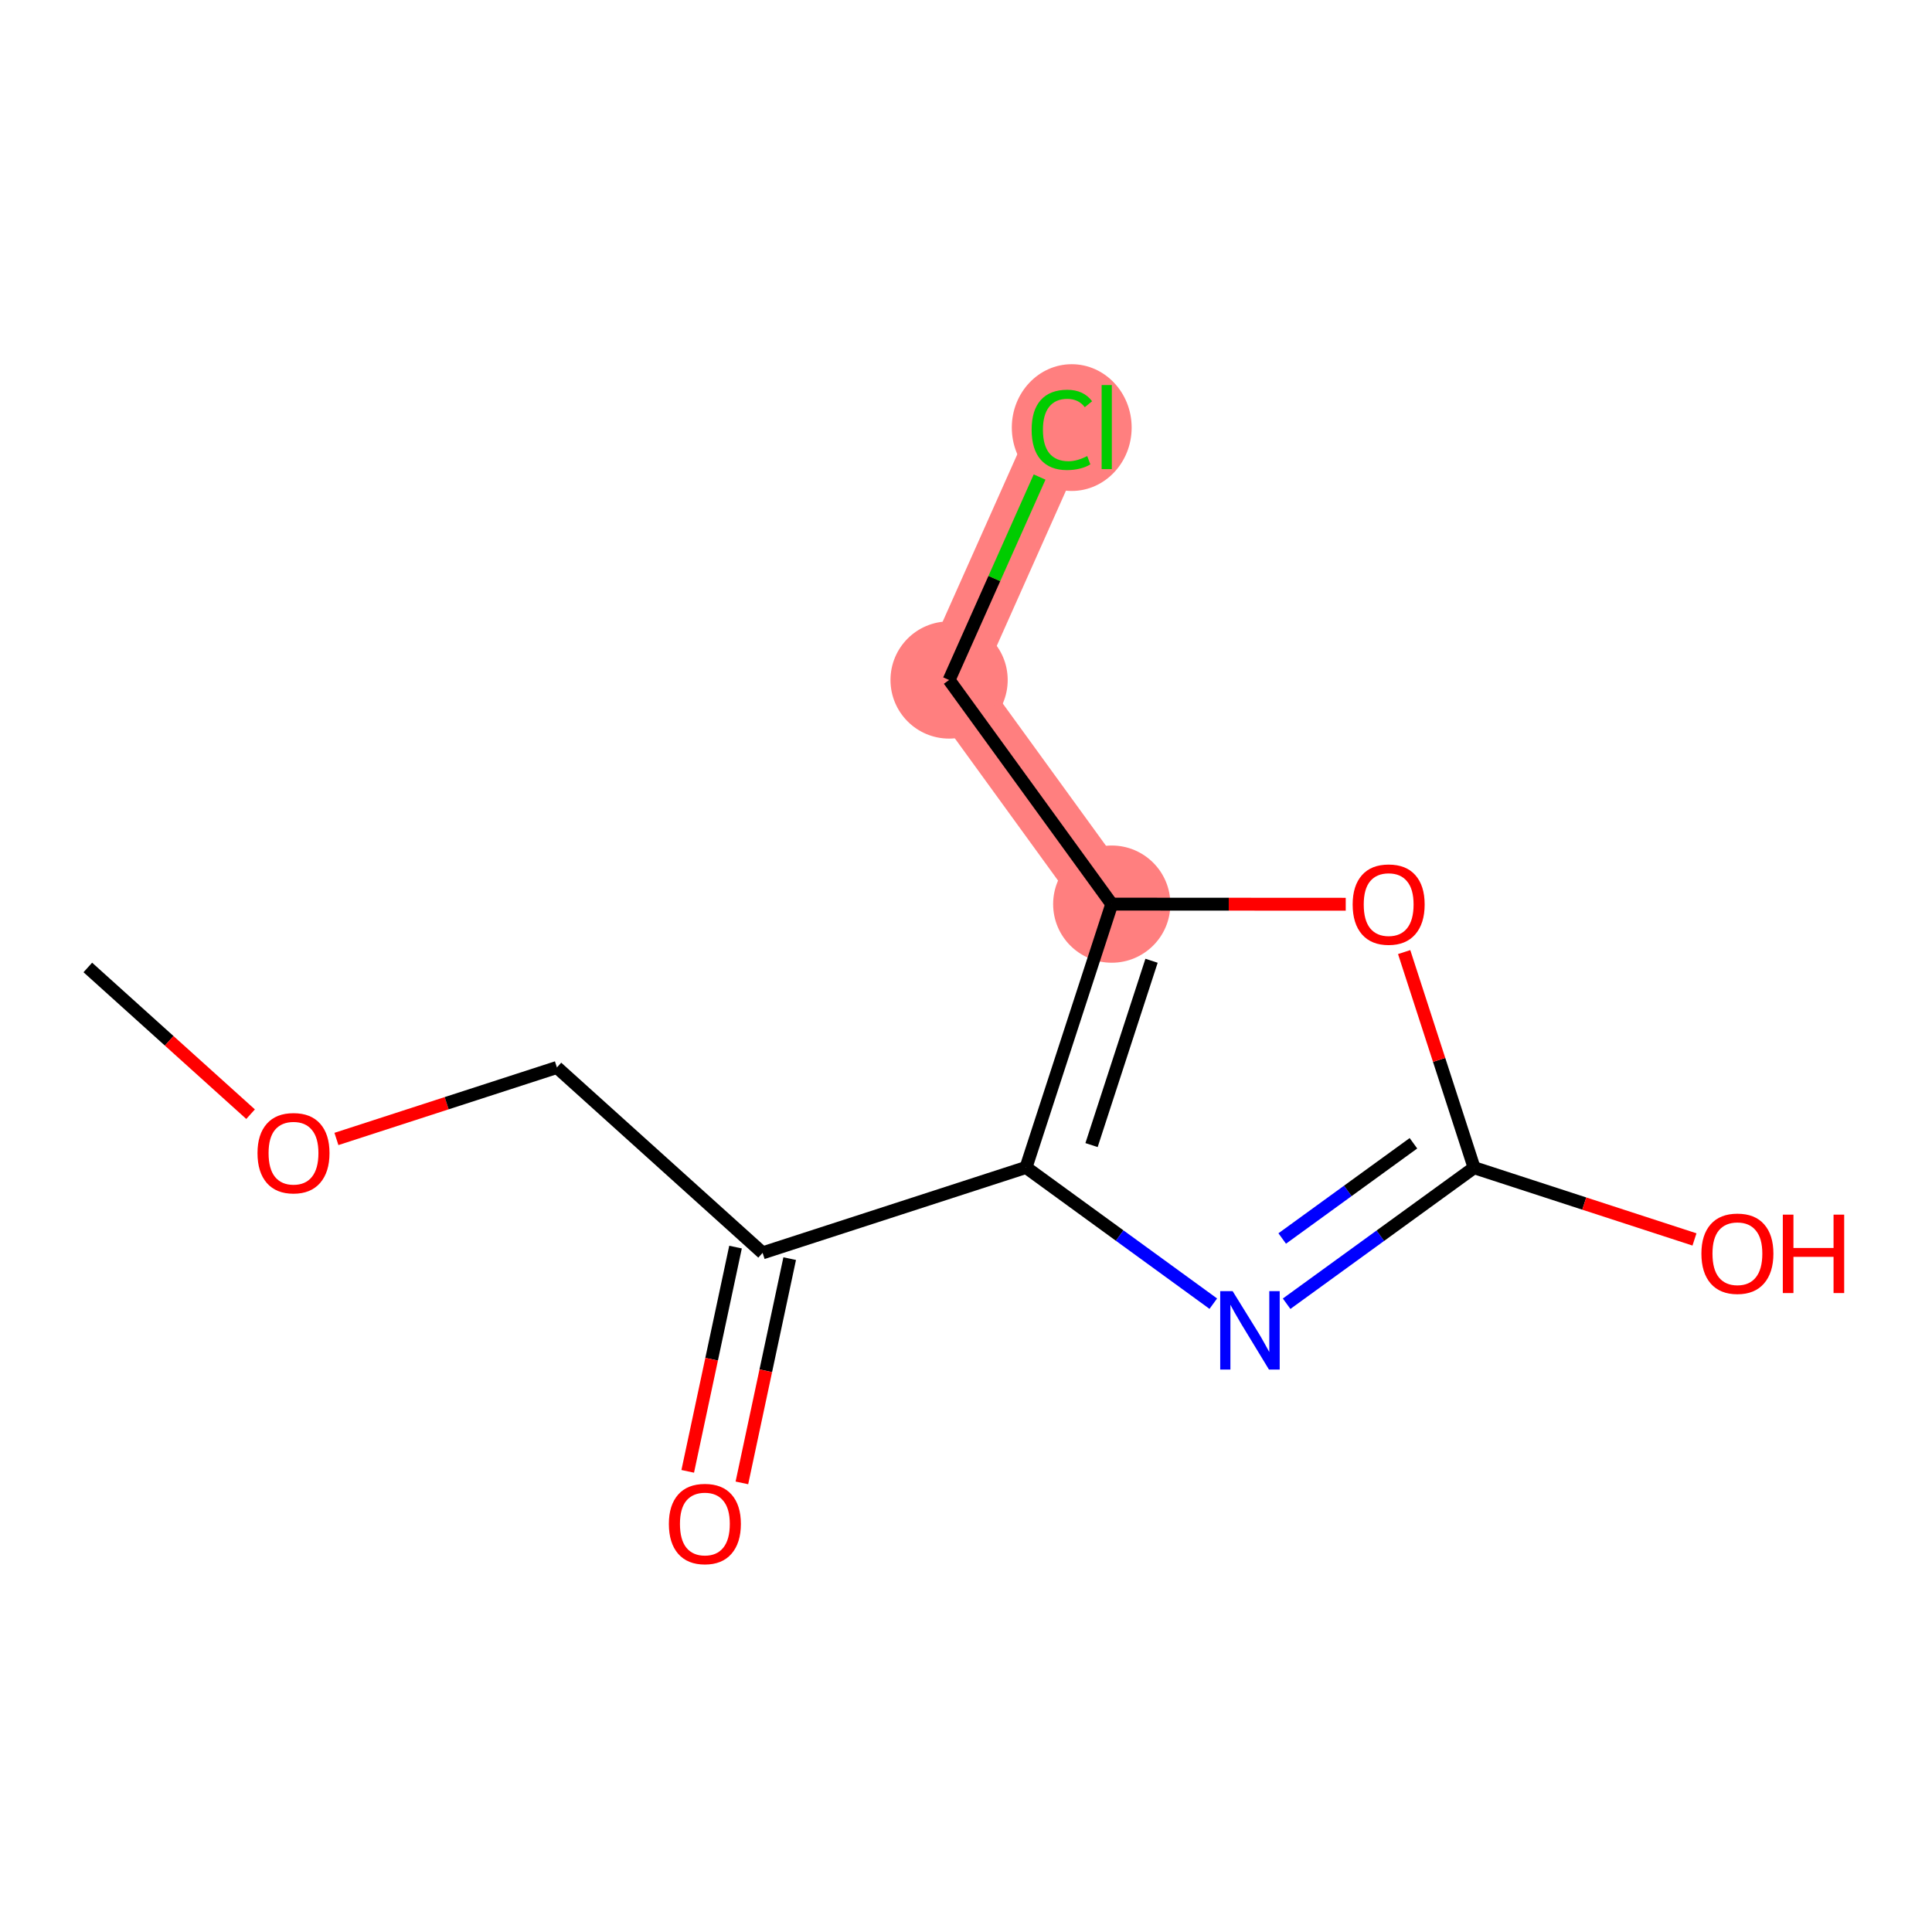 <?xml version='1.0' encoding='iso-8859-1'?>
<svg version='1.1' baseProfile='full'
              xmlns='http://www.w3.org/2000/svg'
                      xmlns:rdkit='http://www.rdkit.org/xml'
                      xmlns:xlink='http://www.w3.org/1999/xlink'
                  xml:space='preserve'
width='300px' height='300px' viewBox='0 0 300 300'>
<!-- END OF HEADER -->
<rect style='opacity:1.0;fill:#FFFFFF;stroke:none' width='300' height='300' x='0' y='0'> </rect>
<rect style='opacity:1.0;fill:#FFFFFF;stroke:none' width='300' height='300' x='0' y='0'> </rect>
<path d='M 172.631,140.392 L 147.375,105.59' style='fill:none;fill-rule:evenodd;stroke:#FF7F7F;stroke-width:9.2px;stroke-linecap:butt;stroke-linejoin:miter;stroke-opacity:1' />
<path d='M 147.375,105.59 L 164.887,66.317' style='fill:none;fill-rule:evenodd;stroke:#FF7F7F;stroke-width:9.2px;stroke-linecap:butt;stroke-linejoin:miter;stroke-opacity:1' />
<ellipse cx='172.631' cy='140.392' rx='8.6' ry='8.6'  style='fill:#FF7F7F;fill-rule:evenodd;stroke:#FF7F7F;stroke-width:1.0px;stroke-linecap:butt;stroke-linejoin:miter;stroke-opacity:1' />
<ellipse cx='147.375' cy='105.59' rx='8.6' ry='8.6'  style='fill:#FF7F7F;fill-rule:evenodd;stroke:#FF7F7F;stroke-width:1.0px;stroke-linecap:butt;stroke-linejoin:miter;stroke-opacity:1' />
<ellipse cx='166.418' cy='66.395' rx='8.805' ry='9.341'  style='fill:#FF7F7F;fill-rule:evenodd;stroke:#FF7F7F;stroke-width:1.0px;stroke-linecap:butt;stroke-linejoin:miter;stroke-opacity:1' />
<path class='bond-0 atom-0 atom-1' d='M 13.636,150.228 L 26.273,161.619' style='fill:none;fill-rule:evenodd;stroke:#000000;stroke-width:2.0px;stroke-linecap:butt;stroke-linejoin:miter;stroke-opacity:1' />
<path class='bond-0 atom-0 atom-1' d='M 26.273,161.619 L 38.91,173.01' style='fill:none;fill-rule:evenodd;stroke:#FF0000;stroke-width:2.0px;stroke-linecap:butt;stroke-linejoin:miter;stroke-opacity:1' />
<path class='bond-1 atom-1 atom-2' d='M 52.24,176.857 L 69.359,171.305' style='fill:none;fill-rule:evenodd;stroke:#FF0000;stroke-width:2.0px;stroke-linecap:butt;stroke-linejoin:miter;stroke-opacity:1' />
<path class='bond-1 atom-1 atom-2' d='M 69.359,171.305 L 86.478,165.754' style='fill:none;fill-rule:evenodd;stroke:#000000;stroke-width:2.0px;stroke-linecap:butt;stroke-linejoin:miter;stroke-opacity:1' />
<path class='bond-2 atom-2 atom-3' d='M 86.478,165.754 L 118.417,194.544' style='fill:none;fill-rule:evenodd;stroke:#000000;stroke-width:2.0px;stroke-linecap:butt;stroke-linejoin:miter;stroke-opacity:1' />
<path class='bond-3 atom-3 atom-4' d='M 114.212,193.648 L 110.5,211.059' style='fill:none;fill-rule:evenodd;stroke:#000000;stroke-width:2.0px;stroke-linecap:butt;stroke-linejoin:miter;stroke-opacity:1' />
<path class='bond-3 atom-3 atom-4' d='M 110.5,211.059 L 106.789,228.47' style='fill:none;fill-rule:evenodd;stroke:#FF0000;stroke-width:2.0px;stroke-linecap:butt;stroke-linejoin:miter;stroke-opacity:1' />
<path class='bond-3 atom-3 atom-4' d='M 122.623,195.44 L 118.911,212.852' style='fill:none;fill-rule:evenodd;stroke:#000000;stroke-width:2.0px;stroke-linecap:butt;stroke-linejoin:miter;stroke-opacity:1' />
<path class='bond-3 atom-3 atom-4' d='M 118.911,212.852 L 115.2,230.263' style='fill:none;fill-rule:evenodd;stroke:#FF0000;stroke-width:2.0px;stroke-linecap:butt;stroke-linejoin:miter;stroke-opacity:1' />
<path class='bond-4 atom-3 atom-5' d='M 118.417,194.544 L 159.32,181.279' style='fill:none;fill-rule:evenodd;stroke:#000000;stroke-width:2.0px;stroke-linecap:butt;stroke-linejoin:miter;stroke-opacity:1' />
<path class='bond-5 atom-5 atom-6' d='M 159.32,181.279 L 173.86,191.856' style='fill:none;fill-rule:evenodd;stroke:#000000;stroke-width:2.0px;stroke-linecap:butt;stroke-linejoin:miter;stroke-opacity:1' />
<path class='bond-5 atom-5 atom-6' d='M 173.86,191.856 L 188.4,202.432' style='fill:none;fill-rule:evenodd;stroke:#0000FF;stroke-width:2.0px;stroke-linecap:butt;stroke-linejoin:miter;stroke-opacity:1' />
<path class='bond-12 atom-10 atom-5' d='M 172.631,140.392 L 159.32,181.279' style='fill:none;fill-rule:evenodd;stroke:#000000;stroke-width:2.0px;stroke-linecap:butt;stroke-linejoin:miter;stroke-opacity:1' />
<path class='bond-12 atom-10 atom-5' d='M 178.811,149.187 L 169.494,177.808' style='fill:none;fill-rule:evenodd;stroke:#000000;stroke-width:2.0px;stroke-linecap:butt;stroke-linejoin:miter;stroke-opacity:1' />
<path class='bond-6 atom-6 atom-7' d='M 199.786,202.442 L 214.341,191.88' style='fill:none;fill-rule:evenodd;stroke:#0000FF;stroke-width:2.0px;stroke-linecap:butt;stroke-linejoin:miter;stroke-opacity:1' />
<path class='bond-6 atom-6 atom-7' d='M 214.341,191.88 L 228.895,181.319' style='fill:none;fill-rule:evenodd;stroke:#000000;stroke-width:2.0px;stroke-linecap:butt;stroke-linejoin:miter;stroke-opacity:1' />
<path class='bond-6 atom-6 atom-7' d='M 199.102,192.313 L 209.29,184.92' style='fill:none;fill-rule:evenodd;stroke:#0000FF;stroke-width:2.0px;stroke-linecap:butt;stroke-linejoin:miter;stroke-opacity:1' />
<path class='bond-6 atom-6 atom-7' d='M 209.29,184.92 L 219.478,177.527' style='fill:none;fill-rule:evenodd;stroke:#000000;stroke-width:2.0px;stroke-linecap:butt;stroke-linejoin:miter;stroke-opacity:1' />
<path class='bond-7 atom-7 atom-8' d='M 228.895,181.319 L 246.006,186.889' style='fill:none;fill-rule:evenodd;stroke:#000000;stroke-width:2.0px;stroke-linecap:butt;stroke-linejoin:miter;stroke-opacity:1' />
<path class='bond-7 atom-7 atom-8' d='M 246.006,186.889 L 263.118,192.459' style='fill:none;fill-rule:evenodd;stroke:#FF0000;stroke-width:2.0px;stroke-linecap:butt;stroke-linejoin:miter;stroke-opacity:1' />
<path class='bond-8 atom-7 atom-9' d='M 228.895,181.319 L 223.466,164.578' style='fill:none;fill-rule:evenodd;stroke:#000000;stroke-width:2.0px;stroke-linecap:butt;stroke-linejoin:miter;stroke-opacity:1' />
<path class='bond-8 atom-7 atom-9' d='M 223.466,164.578 L 218.037,147.838' style='fill:none;fill-rule:evenodd;stroke:#FF0000;stroke-width:2.0px;stroke-linecap:butt;stroke-linejoin:miter;stroke-opacity:1' />
<path class='bond-9 atom-9 atom-10' d='M 208.965,140.412 L 190.798,140.402' style='fill:none;fill-rule:evenodd;stroke:#FF0000;stroke-width:2.0px;stroke-linecap:butt;stroke-linejoin:miter;stroke-opacity:1' />
<path class='bond-9 atom-9 atom-10' d='M 190.798,140.402 L 172.631,140.392' style='fill:none;fill-rule:evenodd;stroke:#000000;stroke-width:2.0px;stroke-linecap:butt;stroke-linejoin:miter;stroke-opacity:1' />
<path class='bond-10 atom-10 atom-11' d='M 172.631,140.392 L 147.375,105.59' style='fill:none;fill-rule:evenodd;stroke:#000000;stroke-width:2.0px;stroke-linecap:butt;stroke-linejoin:miter;stroke-opacity:1' />
<path class='bond-11 atom-11 atom-12' d='M 147.375,105.59 L 154.402,89.832' style='fill:none;fill-rule:evenodd;stroke:#000000;stroke-width:2.0px;stroke-linecap:butt;stroke-linejoin:miter;stroke-opacity:1' />
<path class='bond-11 atom-11 atom-12' d='M 154.402,89.832 L 161.428,74.074' style='fill:none;fill-rule:evenodd;stroke:#00CC00;stroke-width:2.0px;stroke-linecap:butt;stroke-linejoin:miter;stroke-opacity:1' />
<path  class='atom-1' d='M 39.985 179.053
Q 39.985 176.129, 41.43 174.495
Q 42.875 172.861, 45.575 172.861
Q 48.276 172.861, 49.721 174.495
Q 51.165 176.129, 51.165 179.053
Q 51.165 182.011, 49.703 183.697
Q 48.241 185.365, 45.575 185.365
Q 42.892 185.365, 41.43 183.697
Q 39.985 182.028, 39.985 179.053
M 45.575 183.989
Q 47.433 183.989, 48.431 182.751
Q 49.445 181.495, 49.445 179.053
Q 49.445 176.662, 48.431 175.458
Q 47.433 174.237, 45.575 174.237
Q 43.718 174.237, 42.703 175.441
Q 41.705 176.645, 41.705 179.053
Q 41.705 181.512, 42.703 182.751
Q 43.718 183.989, 45.575 183.989
' fill='#FF0000'/>
<path  class='atom-4' d='M 103.863 236.634
Q 103.863 233.71, 105.308 232.076
Q 106.753 230.442, 109.453 230.442
Q 112.154 230.442, 113.598 232.076
Q 115.043 233.71, 115.043 236.634
Q 115.043 239.592, 113.581 241.278
Q 112.119 242.946, 109.453 242.946
Q 106.77 242.946, 105.308 241.278
Q 103.863 239.609, 103.863 236.634
M 109.453 241.57
Q 111.311 241.57, 112.308 240.332
Q 113.323 239.076, 113.323 236.634
Q 113.323 234.243, 112.308 233.039
Q 111.311 231.818, 109.453 231.818
Q 107.596 231.818, 106.581 233.022
Q 105.583 234.226, 105.583 236.634
Q 105.583 239.093, 106.581 240.332
Q 107.596 241.57, 109.453 241.57
' fill='#FF0000'/>
<path  class='atom-6' d='M 191.401 200.485
L 195.392 206.935
Q 195.787 207.571, 196.424 208.724
Q 197.06 209.876, 197.095 209.945
L 197.095 200.485
L 198.711 200.485
L 198.711 212.662
L 197.043 212.662
L 192.76 205.61
Q 192.261 204.785, 191.728 203.839
Q 191.212 202.893, 191.057 202.6
L 191.057 212.662
L 189.475 212.662
L 189.475 200.485
L 191.401 200.485
' fill='#0000FF'/>
<path  class='atom-8' d='M 264.193 194.664
Q 264.193 191.74, 265.638 190.106
Q 267.082 188.472, 269.783 188.472
Q 272.483 188.472, 273.928 190.106
Q 275.373 191.74, 275.373 194.664
Q 275.373 197.622, 273.911 199.308
Q 272.449 200.976, 269.783 200.976
Q 267.1 200.976, 265.638 199.308
Q 264.193 197.639, 264.193 194.664
M 269.783 199.6
Q 271.64 199.6, 272.638 198.362
Q 273.653 197.106, 273.653 194.664
Q 273.653 192.273, 272.638 191.069
Q 271.64 189.848, 269.783 189.848
Q 267.925 189.848, 266.91 191.052
Q 265.913 192.256, 265.913 194.664
Q 265.913 197.123, 266.91 198.362
Q 267.925 199.6, 269.783 199.6
' fill='#FF0000'/>
<path  class='atom-8' d='M 276.835 188.609
L 278.486 188.609
L 278.486 193.786
L 284.712 193.786
L 284.712 188.609
L 286.364 188.609
L 286.364 200.787
L 284.712 200.787
L 284.712 195.162
L 278.486 195.162
L 278.486 200.787
L 276.835 200.787
L 276.835 188.609
' fill='#FF0000'/>
<path  class='atom-9' d='M 210.04 140.45
Q 210.04 137.526, 211.485 135.892
Q 212.93 134.258, 215.63 134.258
Q 218.331 134.258, 219.776 135.892
Q 221.22 137.526, 221.22 140.45
Q 221.22 143.409, 219.758 145.094
Q 218.296 146.763, 215.63 146.763
Q 212.947 146.763, 211.485 145.094
Q 210.04 143.426, 210.04 140.45
M 215.63 145.387
Q 217.488 145.387, 218.486 144.148
Q 219.5 142.893, 219.5 140.45
Q 219.5 138.059, 218.486 136.855
Q 217.488 135.634, 215.63 135.634
Q 213.773 135.634, 212.758 136.838
Q 211.76 138.042, 211.76 140.45
Q 211.76 142.91, 212.758 144.148
Q 213.773 145.387, 215.63 145.387
' fill='#FF0000'/>
<path  class='atom-12' d='M 160.192 66.739
Q 160.192 63.711, 161.602 62.129
Q 163.03 60.529, 165.73 60.529
Q 168.241 60.529, 169.583 62.301
L 168.448 63.23
Q 167.467 61.94, 165.73 61.94
Q 163.89 61.94, 162.909 63.178
Q 161.946 64.399, 161.946 66.739
Q 161.946 69.147, 162.944 70.385
Q 163.958 71.623, 165.919 71.623
Q 167.261 71.623, 168.826 70.815
L 169.308 72.105
Q 168.671 72.518, 167.708 72.759
Q 166.745 72.999, 165.678 72.999
Q 163.03 72.999, 161.602 71.383
Q 160.192 69.766, 160.192 66.739
' fill='#00CC00'/>
<path  class='atom-12' d='M 171.062 59.79
L 172.644 59.79
L 172.644 72.845
L 171.062 72.845
L 171.062 59.79
' fill='#00CC00'/>
</svg>
